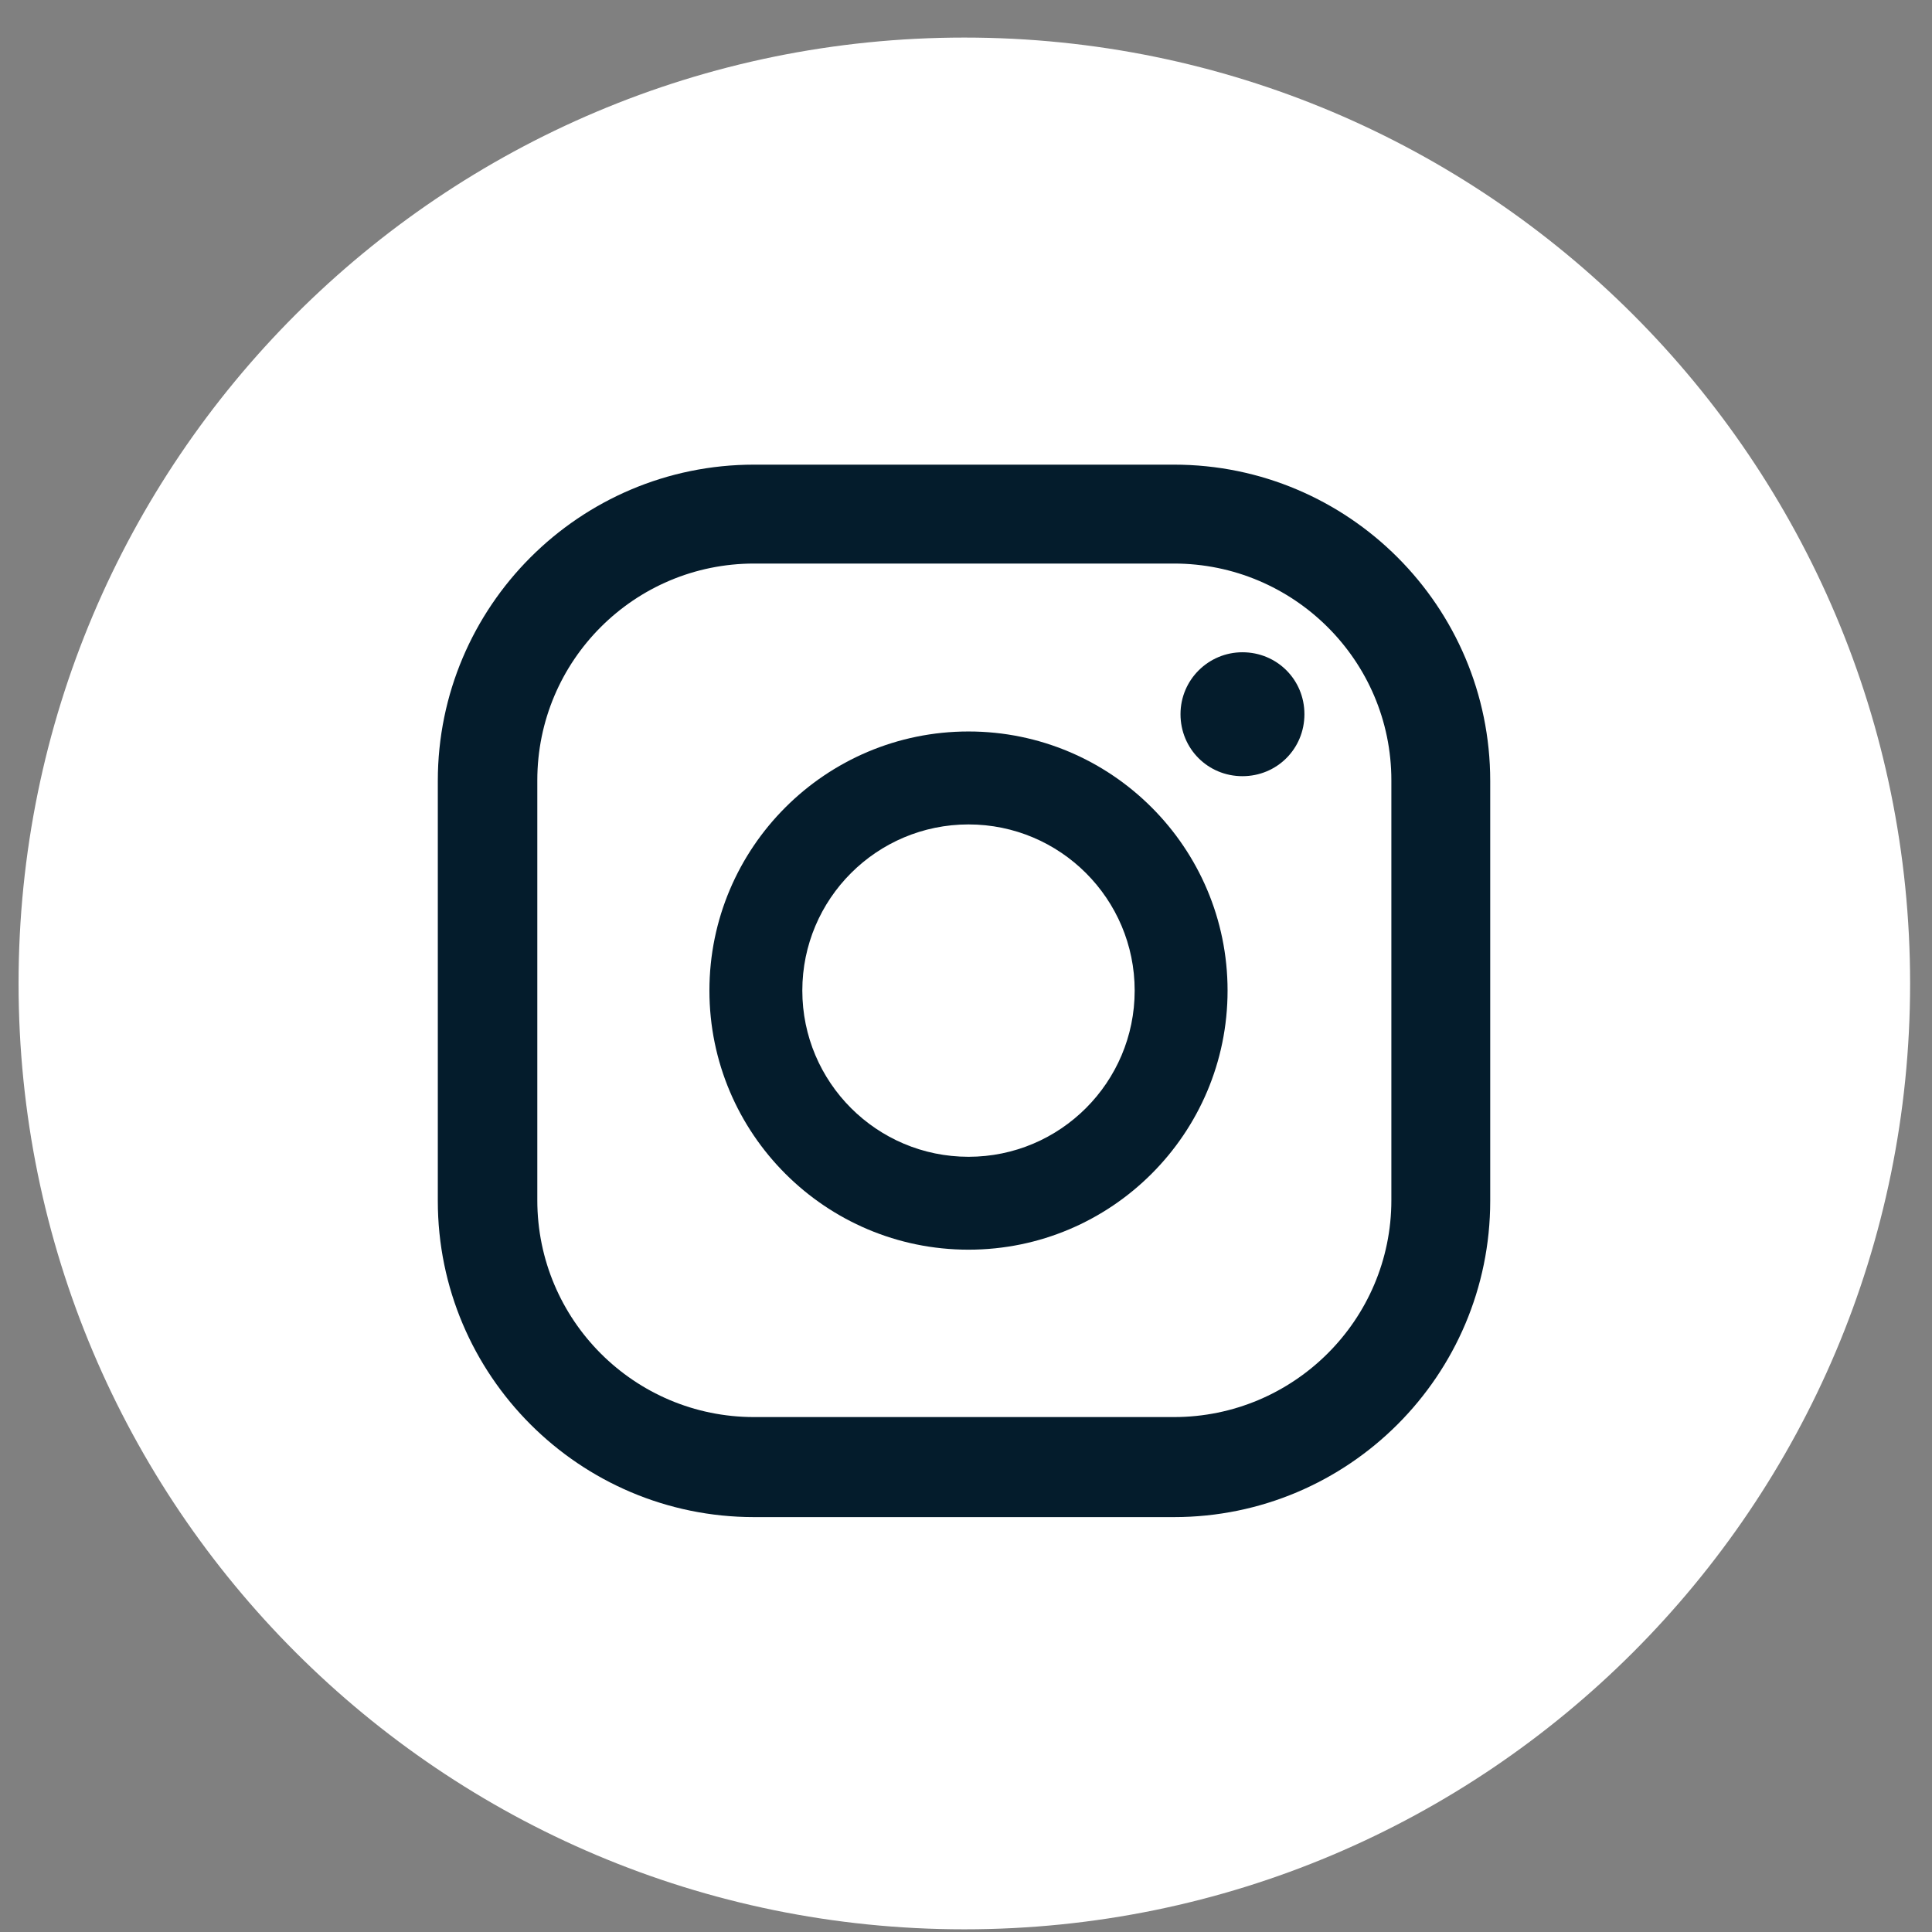 <svg width="36" height="36" viewBox="0 0 36 36" fill="none" xmlns="http://www.w3.org/2000/svg">
<rect x="0" y="0" width="36" height="36" fill="#808080" stroke="none"/>
<path d="M17.969 35.95C27.702 35.95 35.592 28.059 35.592 18.325C35.592 8.591 27.702 0.7 17.969 0.7C8.236 0.7 0.346 8.591 0.346 18.325C0.346 28.059 8.236 35.95 17.969 35.95Z" fill="white"/>
<path d="M23.151 12.154C22.519 12.154 21.997 12.665 21.997 13.308C21.997 13.952 22.508 14.463 23.151 14.463C23.795 14.463 24.306 13.952 24.306 13.308C24.306 12.665 23.795 12.154 23.151 12.154Z" fill="#041C2C"/>
<path d="M18.047 13.63C15.383 13.63 13.219 15.794 13.219 18.458C13.219 21.122 15.383 23.286 18.047 23.286C20.71 23.286 22.874 21.122 22.874 18.458C22.874 15.794 20.71 13.63 18.047 13.63ZM18.047 21.555C16.337 21.555 14.95 20.167 14.95 18.458C14.95 16.749 16.337 15.362 18.047 15.362C19.756 15.362 21.143 16.749 21.143 18.458C21.143 20.167 19.756 21.555 18.047 21.555Z" fill="#041C2C"/>
<path d="M21.875 28.269H14.051C10.8 28.269 8.158 25.628 8.158 22.376V14.551C8.158 11.3 10.8 8.658 14.051 8.658H21.875C25.127 8.658 27.768 11.3 27.768 14.551V22.376C27.768 25.628 25.127 28.269 21.875 28.269ZM14.051 10.501C11.821 10.501 10.012 12.309 10.012 14.54V22.365C10.012 24.596 11.821 26.405 14.051 26.405H21.875C24.106 26.405 25.926 24.596 25.926 22.365V14.54C25.926 12.309 24.106 10.501 21.875 10.501H14.051Z" fill="#041C2C"/>
</svg>
